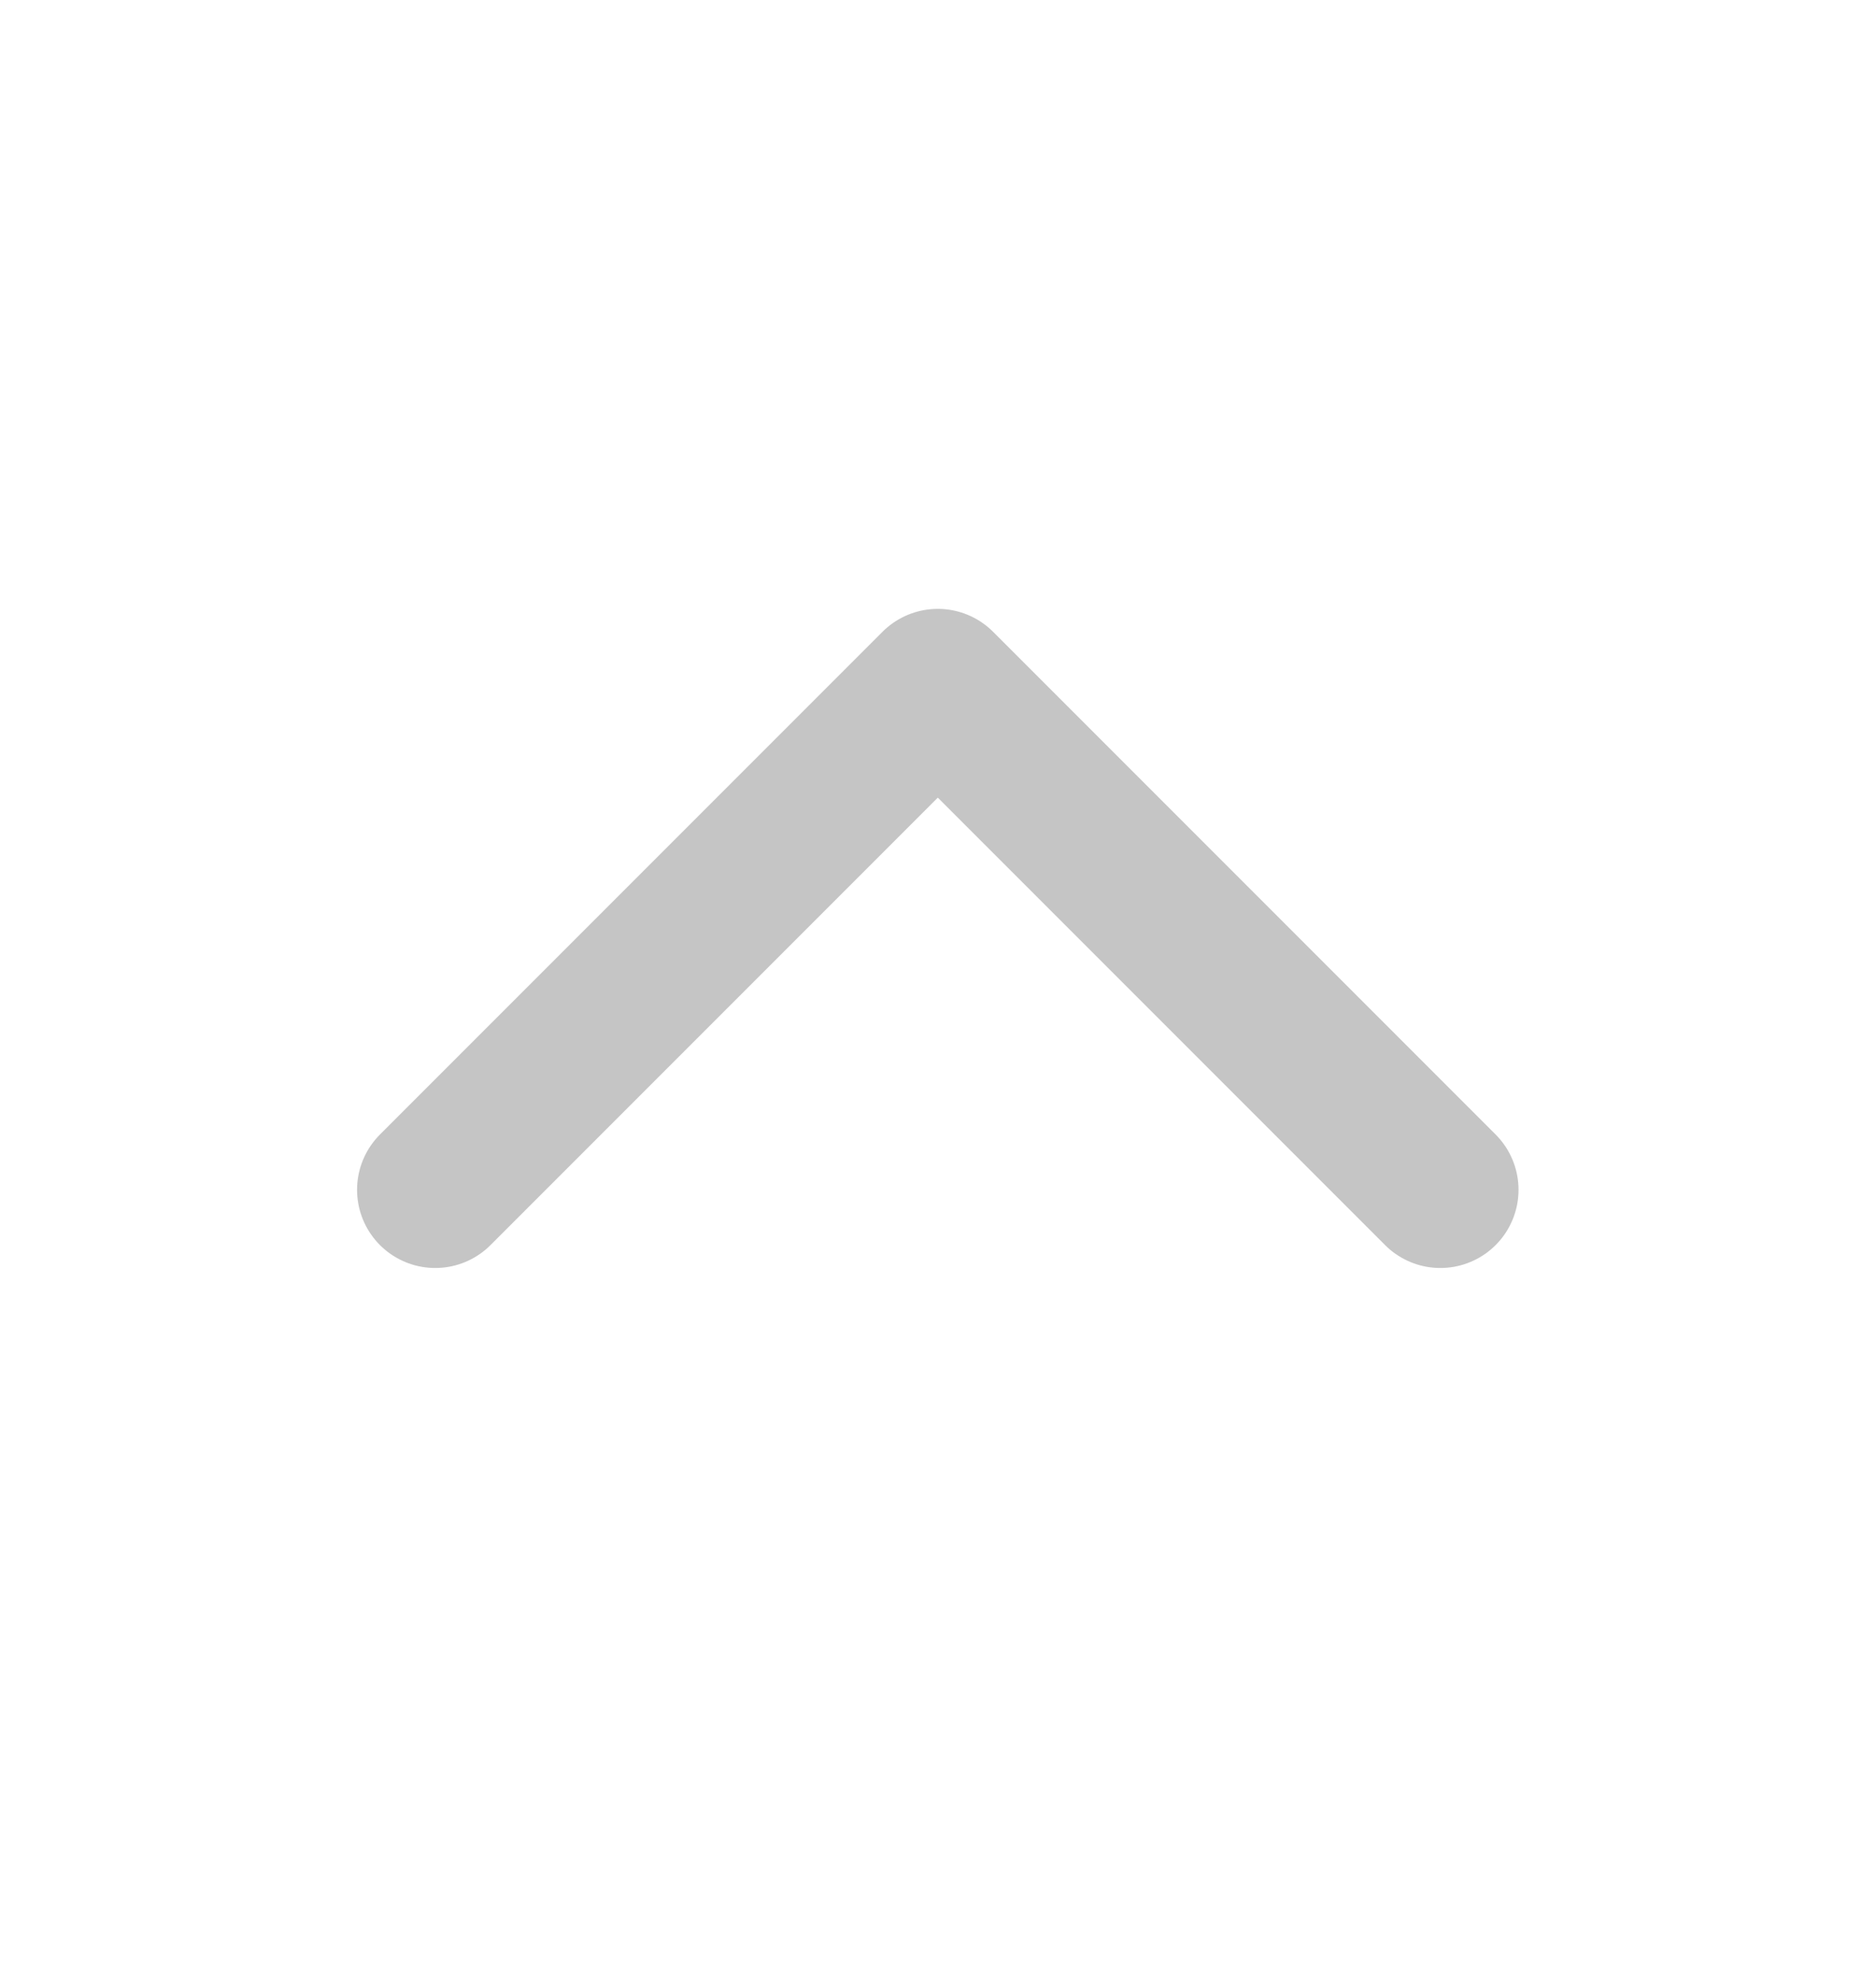 <svg width="18" height="19" viewBox="0 0 18 19" fill="none" xmlns="http://www.w3.org/2000/svg">
<path d="M4.176 11.412L8.998 6.59L13.82 11.412" stroke="#C5C5C5" stroke-width="1.5" stroke-miterlimit="10" stroke-linecap="round" stroke-linejoin="round"/>
</svg>
